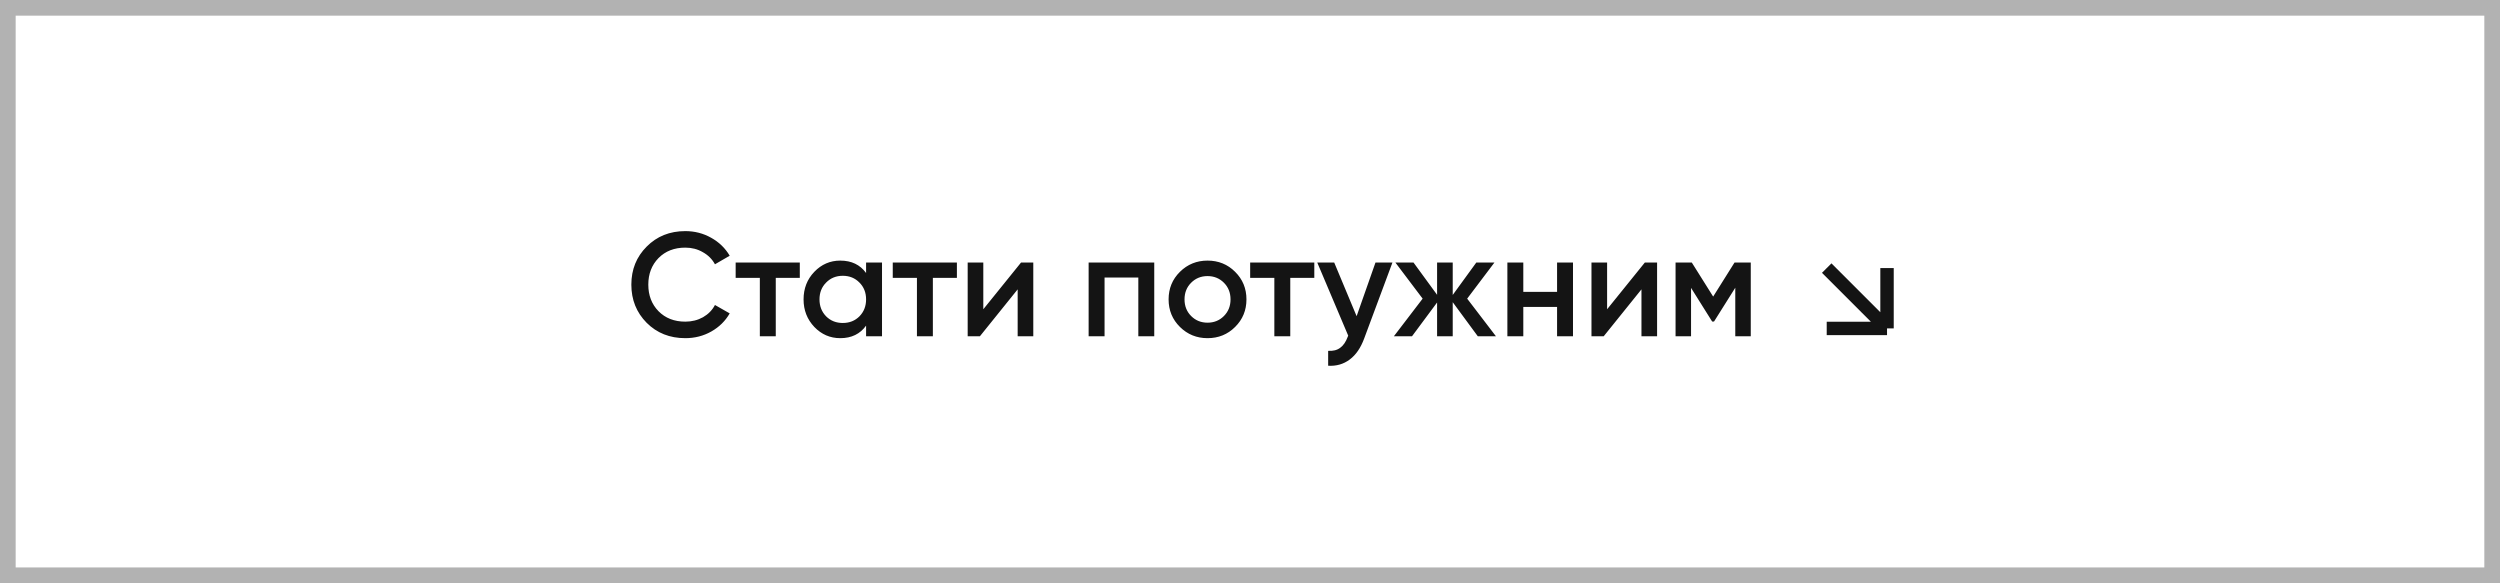 <?xml version="1.0" encoding="UTF-8"?> <svg xmlns="http://www.w3.org/2000/svg" width="373" height="87" viewBox="0 0 373 87" fill="none"><rect x="0" y="0" width="373" height="87" fill="#808080" stroke="none"/> <rect x="1.168" y="1.168" width="370.663" height="84.663" fill="white"></rect> <rect x="1.168" y="1.168" width="370.663" height="84.663" stroke="#B2B2B2" stroke-width="2.337"></rect> <path d="M102.249 50.454C99.931 50.454 98.01 49.691 96.485 48.166C94.959 46.626 94.197 44.727 94.197 42.468C94.197 40.209 94.959 38.317 96.485 36.792C98.01 35.252 99.931 34.482 102.249 34.482C103.642 34.482 104.925 34.812 106.099 35.472C107.287 36.132 108.211 37.027 108.871 38.156L106.671 39.432C106.26 38.669 105.659 38.068 104.867 37.628C104.089 37.173 103.217 36.946 102.249 36.946C100.606 36.946 99.271 37.467 98.245 38.508C97.233 39.549 96.727 40.869 96.727 42.468C96.727 44.067 97.233 45.387 98.245 46.428C99.271 47.469 100.606 47.99 102.249 47.99C103.217 47.99 104.097 47.77 104.889 47.33C105.681 46.875 106.275 46.267 106.671 45.504L108.871 46.758C108.225 47.887 107.309 48.789 106.121 49.464C104.947 50.124 103.657 50.454 102.249 50.454ZM119.33 39.168V41.456H115.744V50.168H113.368V41.456H109.76V39.168H119.33ZM129.22 39.168H131.596V50.168H129.22V48.584C128.325 49.831 127.042 50.454 125.37 50.454C123.859 50.454 122.569 49.897 121.498 48.782C120.427 47.653 119.892 46.281 119.892 44.668C119.892 43.04 120.427 41.669 121.498 40.554C122.569 39.439 123.859 38.882 125.37 38.882C127.042 38.882 128.325 39.498 129.22 40.73V39.168ZM123.258 47.198C123.918 47.858 124.747 48.188 125.744 48.188C126.741 48.188 127.57 47.858 128.23 47.198C128.89 46.523 129.22 45.68 129.22 44.668C129.22 43.656 128.89 42.82 128.23 42.16C127.57 41.485 126.741 41.148 125.744 41.148C124.747 41.148 123.918 41.485 123.258 42.16C122.598 42.82 122.268 43.656 122.268 44.668C122.268 45.68 122.598 46.523 123.258 47.198ZM142.769 39.168V41.456H139.183V50.168H136.807V41.456H133.199V39.168H142.769ZM152.341 39.168H154.167V50.168H151.835V43.172L146.203 50.168H144.377V39.168H146.709V46.142L152.341 39.168ZM172.214 39.168V50.168H169.838V41.412H164.8V50.168H162.424V39.168H172.214ZM180.163 50.454C178.55 50.454 177.178 49.897 176.049 48.782C174.92 47.667 174.355 46.296 174.355 44.668C174.355 43.04 174.92 41.669 176.049 40.554C177.178 39.439 178.55 38.882 180.163 38.882C181.791 38.882 183.162 39.439 184.277 40.554C185.406 41.669 185.971 43.04 185.971 44.668C185.971 46.296 185.406 47.667 184.277 48.782C183.162 49.897 181.791 50.454 180.163 50.454ZM177.721 47.154C178.381 47.814 179.195 48.144 180.163 48.144C181.131 48.144 181.945 47.814 182.605 47.154C183.265 46.494 183.595 45.665 183.595 44.668C183.595 43.671 183.265 42.842 182.605 42.182C181.945 41.522 181.131 41.192 180.163 41.192C179.195 41.192 178.381 41.522 177.721 42.182C177.061 42.842 176.731 43.671 176.731 44.668C176.731 45.665 177.061 46.494 177.721 47.154ZM196.094 39.168V41.456H192.508V50.168H190.132V41.456H186.524V39.168H196.094ZM205.223 39.168H207.753L203.529 50.52C203.016 51.913 202.297 52.955 201.373 53.644C200.449 54.333 199.378 54.641 198.161 54.568V52.346C198.909 52.39 199.51 52.236 199.965 51.884C200.434 51.547 200.808 50.997 201.087 50.234L201.153 50.08L196.533 39.168H199.063L202.407 47.176L205.223 39.168ZM223.192 50.168H220.486L216.746 45.086V50.168H214.414V45.13L210.674 50.168H207.968L212.258 44.558L208.188 39.168H210.894L214.414 43.986V39.168H216.746V44.008L220.266 39.168H222.972L218.902 44.558L223.192 50.168ZM232.315 39.168H234.691V50.168H232.315V45.79H227.277V50.168H224.901V39.168H227.277V43.546H232.315V39.168ZM245.412 39.168H247.238V50.168H244.906V43.172L239.274 50.168H237.448V39.168H239.78V46.142L245.412 39.168ZM261.214 39.168V50.168H258.904V42.93L255.736 47.968H255.45L252.304 42.952V50.168H249.994V39.168H252.414L255.604 44.25L258.794 39.168H261.214Z" fill="#141414"></path> <path d="M272.545 40L281.545 49M281.545 49V40M281.545 49H272.545" stroke="#141414" stroke-width="2"></path> </svg> 